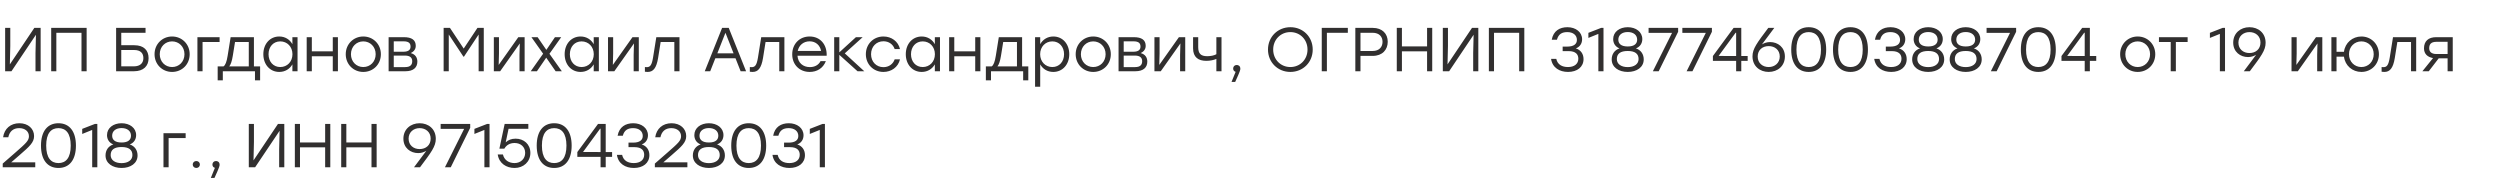 <?xml version="1.0" encoding="UTF-8"?> <svg xmlns="http://www.w3.org/2000/svg" width="807" height="62" viewBox="0 0 807 62" fill="none"><path d="M11.08 9H13.12V23H11.46V17.14L11.6 11.22L3.7 23H1.66V9H3.32V14.86L3.18 20.78L11.08 9ZM27.966 9V23H26.306V10.58H18.186V23H16.526V9H18.186H27.966ZM43.343 14.6C46.463 14.6 47.963 16.26 47.963 18.78C47.963 21.3 46.343 23 43.243 23H37.483V9H39.143H46.983V10.58H39.143V14.6H43.343ZM43.183 21.42C45.323 21.42 46.283 20.3 46.283 18.76C46.283 17.22 45.423 16.14 43.283 16.14H39.143V21.42H43.183ZM55.548 11.78C58.688 11.78 61.228 14.2 61.228 17.5C61.228 20.8 58.728 23.22 55.548 23.22C52.388 23.22 49.888 20.78 49.888 17.5C49.888 14.2 52.428 11.78 55.548 11.78ZM55.548 13.36C53.348 13.36 51.568 15.06 51.568 17.5C51.568 19.92 53.328 21.64 55.548 21.64C57.788 21.64 59.548 19.92 59.548 17.5C59.548 15.08 57.768 13.36 55.548 13.36ZM70.886 12V13.56H65.386V23H63.726V12H70.886ZM81.966 21.44H83.966V25.94H82.306V23H80.306H71.926V25.94H70.266V21.44H72.146C72.746 21.02 73.166 20 73.486 17.98L74.446 12H81.966V21.44ZM74.006 21.44H80.306V13.56H75.866L75.146 18.02C74.866 19.74 74.506 20.8 74.006 21.44ZM94.385 12H96.045V23H94.385V20.78C93.525 22.26 92.045 23.22 90.145 23.22C87.145 23.22 85.005 20.82 85.005 17.5C85.005 14.16 87.165 11.78 90.145 11.78C92.045 11.78 93.545 12.76 94.385 14.26V12ZM90.465 21.64C92.705 21.64 94.405 19.92 94.405 17.5C94.405 15.08 92.705 13.36 90.465 13.36C88.225 13.36 86.685 15.1 86.685 17.5C86.685 19.92 88.245 21.64 90.465 21.64ZM107.42 12H109.08V23H107.42V18.16H100.66V23H98.999V12H100.66V16.58H107.42V12ZM117.266 11.78C120.406 11.78 122.946 14.2 122.946 17.5C122.946 20.8 120.446 23.22 117.266 23.22C114.106 23.22 111.606 20.78 111.606 17.5C111.606 14.2 114.146 11.78 117.266 11.78ZM117.266 13.36C115.066 13.36 113.286 15.06 113.286 17.5C113.286 19.92 115.046 21.64 117.266 21.64C119.506 21.64 121.266 19.92 121.266 17.5C121.266 15.08 119.486 13.36 117.266 13.36ZM132.605 17.14C134.065 17.54 134.725 18.58 134.725 19.88C134.725 21.78 133.465 23 130.865 23H125.445V12H130.365C132.925 12 134.205 12.92 134.205 14.8C134.205 15.86 133.625 16.62 132.605 17.14ZM132.525 15.08C132.525 14.04 132.065 13.34 130.245 13.34H127.105V16.7H130.205C131.945 16.7 132.525 15.98 132.525 15.08ZM130.765 21.66C132.585 21.66 133.065 20.8 133.065 19.74C133.065 18.74 132.485 17.94 130.725 17.94H127.105V21.66H130.765ZM154.123 9H156.163V23H154.503V11.14L149.763 18.3H149.603L144.863 11.14V23H143.203V9H145.243L149.683 15.68L154.123 9ZM167.31 12H169.35V23H167.69V17.72L167.79 14.02L161.45 23H159.41V12H161.07V17.28L160.97 20.96L167.31 12ZM181.361 23H179.361L176.321 18.62L173.321 23H171.321L175.321 17.34L171.541 12H173.541L176.361 16.1L179.141 12H181.161L177.361 17.36L181.361 23ZM191.65 12H193.31V23H191.65V20.78C190.79 22.26 189.31 23.22 187.41 23.22C184.41 23.22 182.27 20.82 182.27 17.5C182.27 14.16 184.43 11.78 187.41 11.78C189.31 11.78 190.81 12.76 191.65 14.26V12ZM187.73 21.64C189.97 21.64 191.67 19.92 191.67 17.5C191.67 15.08 189.97 13.36 187.73 13.36C185.49 13.36 183.95 15.1 183.95 17.5C183.95 19.92 185.51 21.64 187.73 21.64ZM204.165 12H206.205V23H204.545V17.72L204.645 14.02L198.305 23H196.265V12H197.925V17.28L197.825 20.96L204.165 12ZM211.856 12H219.336V23H217.676V13.56H213.256L212.436 18.72C211.896 22.04 210.816 23.22 209.076 23.22C208.796 23.22 208.456 23.2 208.176 23.16V21.64C208.356 21.66 208.576 21.68 208.756 21.68C209.876 21.68 210.396 21.02 210.796 18.62L211.856 12ZM239.076 23L237.416 18.8H230.916L229.256 23H227.496L233.096 9H235.236L240.836 23H239.076ZM231.556 17.22H236.796L234.176 10.58L231.556 17.22ZM245.723 12H253.203V23H251.543V13.56H247.123L246.303 18.72C245.763 22.04 244.683 23.22 242.943 23.22C242.663 23.22 242.323 23.2 242.043 23.16V21.64C242.223 21.66 242.443 21.68 242.623 21.68C243.743 21.68 244.263 21.02 244.663 18.62L245.723 12ZM261.348 11.78C264.768 11.78 266.988 14.38 266.848 18H257.428C257.588 20.28 259.208 21.66 261.428 21.66C262.948 21.66 264.208 21.02 264.868 19.74H266.588C265.668 22.08 263.668 23.22 261.368 23.22C258.108 23.22 255.728 20.9 255.728 17.54C255.728 14.2 258.068 11.78 261.348 11.78ZM261.348 13.34C259.328 13.34 257.888 14.64 257.508 16.44H265.048C264.688 14.6 263.328 13.34 261.348 13.34ZM278.993 23H276.813L270.933 17.7V23H269.273V12H270.933V16.9L276.293 12H278.473L272.693 17.22L278.993 23ZM285.177 23.22C281.957 23.22 279.497 20.78 279.497 17.5C279.497 14.22 281.957 11.78 285.177 11.78C287.737 11.78 289.937 13.32 290.517 15.84H288.797C288.277 14.28 286.877 13.32 285.177 13.32C282.857 13.32 281.177 15.08 281.177 17.5C281.177 19.94 282.877 21.68 285.177 21.68C286.877 21.68 288.277 20.7 288.797 19.16H290.517C289.917 21.72 287.697 23.22 285.177 23.22ZM301.768 12H303.428V23H301.768V20.78C300.908 22.26 299.428 23.22 297.528 23.22C294.528 23.22 292.388 20.82 292.388 17.5C292.388 14.16 294.548 11.78 297.528 11.78C299.428 11.78 300.928 12.76 301.768 14.26V12ZM297.848 21.64C300.088 21.64 301.788 19.92 301.788 17.5C301.788 15.08 300.088 13.36 297.848 13.36C295.608 13.36 294.068 15.1 294.068 17.5C294.068 19.92 295.628 21.64 297.848 21.64ZM314.802 12H316.462V23H314.802V18.16H308.042V23H306.382V12H308.042V16.58H314.802V12ZM329.935 21.44H331.935V25.94H330.275V23H328.275H319.895V25.94H318.235V21.44H320.115C320.715 21.02 321.135 20 321.455 17.98L322.415 12H329.935V21.44ZM321.975 21.44H328.275V13.56H323.835L323.115 18.02C322.835 19.74 322.475 20.8 321.975 21.44ZM340.019 11.78C342.999 11.78 345.159 14.16 345.159 17.5C345.159 20.82 342.999 23.22 339.999 23.22C338.099 23.22 336.619 22.26 335.779 20.78V28H334.119V12H335.779V14.26C336.619 12.76 338.119 11.78 340.019 11.78ZM339.699 21.64C341.919 21.64 343.479 19.92 343.479 17.5C343.479 15.1 341.919 13.36 339.699 13.36C337.459 13.36 335.759 15.08 335.759 17.5C335.759 19.92 337.459 21.64 339.699 21.64ZM352.891 11.78C356.031 11.78 358.571 14.2 358.571 17.5C358.571 20.8 356.071 23.22 352.891 23.22C349.731 23.22 347.231 20.78 347.231 17.5C347.231 14.2 349.771 11.78 352.891 11.78ZM352.891 13.36C350.691 13.36 348.911 15.06 348.911 17.5C348.911 19.92 350.671 21.64 352.891 21.64C355.131 21.64 356.891 19.92 356.891 17.5C356.891 15.08 355.111 13.36 352.891 13.36ZM368.23 17.14C369.69 17.54 370.35 18.58 370.35 19.88C370.35 21.78 369.09 23 366.49 23H361.07V12H365.99C368.55 12 369.83 12.92 369.83 14.8C369.83 15.86 369.25 16.62 368.23 17.14ZM368.15 15.08C368.15 14.04 367.69 13.34 365.87 13.34H362.73V16.7H365.83C367.57 16.7 368.15 15.98 368.15 15.08ZM366.39 21.66C368.21 21.66 368.69 20.8 368.69 19.74C368.69 18.74 368.11 17.94 366.35 17.94H362.73V21.66H366.39ZM380.552 12H382.592V23H380.932V17.72L381.032 14.02L374.692 23H372.652V12H374.312V17.28L374.212 20.96L380.552 12ZM392.643 12H394.303V23H392.643V19.02C391.803 19.38 390.643 19.64 389.403 19.64C386.843 19.64 385.123 18.5 385.123 15.58V12H386.783V15.2C386.783 17.28 387.603 18.14 389.683 18.14C390.743 18.14 391.963 17.92 392.643 17.5V12ZM400.381 22.16C400.401 22.48 400.341 22.92 398.721 26.44H397.541L398.861 23.18C398.381 23.06 398.061 22.66 398.061 22.12C398.061 21.44 398.561 20.98 399.221 20.98C399.701 20.98 400.361 21.24 400.381 22.16ZM416.545 8.78C420.605 8.78 423.745 11.88 423.745 16C423.745 20.12 420.605 23.22 416.525 23.22C412.465 23.22 409.305 20.12 409.305 16C409.305 11.88 412.465 8.78 416.545 8.78ZM416.525 10.36C413.405 10.36 410.985 12.78 410.985 16C410.985 19.22 413.405 21.64 416.525 21.64C419.645 21.64 422.065 19.24 422.065 16C422.065 12.76 419.645 10.36 416.525 10.36ZM435.082 9V10.58H428.322V23H426.662V9H435.082ZM443.122 9C446.222 9 447.962 10.9 447.962 13.48C447.962 16.06 446.222 18.04 443.122 18.04H439.162V23H437.502V9H443.122ZM443.062 16.46C445.282 16.46 446.282 15.1 446.282 13.5C446.282 11.9 445.282 10.58 443.062 10.58H439.162V16.46H443.062ZM460.661 9H462.321V23H460.661V16.56H452.541V23H450.881V9H452.541V14.98H460.661V9ZM475.162 9H477.202V23H475.542V17.14L475.682 11.22L467.782 23H465.742V9H467.402V14.86L467.262 20.78L475.162 9ZM492.048 9V23H490.388V10.58H482.268V23H480.608V9H482.268H492.048ZM508.685 15.62C510.245 16.12 511.165 17.38 511.165 19.08C511.165 21.64 509.105 23.22 506.165 23.22C503.425 23.22 501.105 21.86 500.685 19H502.365C502.785 20.9 504.285 21.64 506.145 21.64C508.225 21.64 509.485 20.6 509.485 18.96C509.485 17.56 508.645 16.5 506.365 16.5H504.425V15.04H505.885C508.005 15.04 509.025 14.24 509.025 12.88C509.025 11.32 507.765 10.36 505.925 10.36C504.245 10.36 503.065 10.98 502.585 12.82H500.905C501.425 9.96 503.465 8.78 505.965 8.78C508.645 8.78 510.705 10.36 510.705 12.68C510.705 14 510.005 15.14 508.685 15.62ZM516.851 9H517.611V23H515.951V10.94L512.731 12.24V10.6L516.851 9ZM528.075 15.62C529.695 16.16 530.595 17.5 530.595 19.18C530.595 21.72 528.335 23.22 525.435 23.22C522.535 23.22 520.255 21.72 520.255 19.18C520.255 17.5 521.155 16.16 522.775 15.62C521.455 15.12 520.735 13.98 520.735 12.62C520.735 10.28 522.795 8.78 525.435 8.78C528.055 8.78 530.135 10.28 530.135 12.62C530.135 13.98 529.415 15.12 528.075 15.62ZM525.435 10.34C523.635 10.34 522.395 11.26 522.395 12.8C522.395 14.08 523.255 15 525.435 15C527.615 15 528.475 14.08 528.475 12.8C528.475 11.26 527.235 10.34 525.435 10.34ZM525.435 21.66C527.475 21.66 528.935 20.72 528.935 19.06C528.935 17.3 527.715 16.46 525.435 16.46C523.115 16.46 521.915 17.3 521.915 19.06C521.915 20.72 523.375 21.66 525.435 21.66ZM532.164 9H541.704V10.26L535.424 23H533.544L539.744 10.6H532.164V9ZM543.063 9H552.603V10.26L546.323 23H544.443L550.643 10.6H543.063V9ZM564.146 18.08V19.64H562.086V23H560.426V19.64H552.926V18.08L559.606 9H562.086V18.08H564.146ZM554.766 18.06L560.426 18.08V10.56H560.266L554.766 18.06ZM571.384 13.58C573.884 13.58 576.164 15.24 576.164 18.24C576.164 21.26 573.864 23.22 570.924 23.22C568.084 23.22 565.704 21.36 565.704 18.18C565.704 15.74 567.184 13.82 570.804 9H572.744L568.764 14.32C569.504 13.9 570.324 13.58 571.384 13.58ZM570.924 21.64C572.924 21.64 574.504 20.3 574.504 18.24C574.504 16.14 572.924 14.88 570.944 14.88C568.884 14.88 567.384 16.16 567.384 18.26C567.384 20.36 568.964 21.64 570.924 21.64ZM583.851 8.78C587.411 8.78 589.491 11.42 589.491 16C589.491 20.58 587.411 23.22 583.851 23.22C580.331 23.22 578.211 20.64 578.211 16C578.211 11.36 580.331 8.78 583.851 8.78ZM583.851 21.64C586.211 21.64 587.811 20.02 587.811 16C587.811 11.98 586.211 10.36 583.851 10.36C581.491 10.36 579.891 11.98 579.891 16C579.891 20.02 581.491 21.64 583.851 21.64ZM597.327 8.78C600.887 8.78 602.967 11.42 602.967 16C602.967 20.58 600.887 23.22 597.327 23.22C593.807 23.22 591.687 20.64 591.687 16C591.687 11.36 593.807 8.78 597.327 8.78ZM597.327 21.64C599.687 21.64 601.287 20.02 601.287 16C601.287 11.98 599.687 10.36 597.327 10.36C594.967 10.36 593.367 11.98 593.367 16C593.367 20.02 594.967 21.64 597.327 21.64ZM613.001 15.62C614.561 16.12 615.481 17.38 615.481 19.08C615.481 21.64 613.421 23.22 610.481 23.22C607.741 23.22 605.421 21.86 605.001 19H606.681C607.101 20.9 608.601 21.64 610.461 21.64C612.541 21.64 613.801 20.6 613.801 18.96C613.801 17.56 612.961 16.5 610.681 16.5H608.741V15.04H610.201C612.321 15.04 613.341 14.24 613.341 12.88C613.341 11.32 612.081 10.36 610.241 10.36C608.561 10.36 607.381 10.98 606.901 12.82H605.221C605.741 9.96 607.781 8.78 610.281 8.78C612.961 8.78 615.021 10.36 615.021 12.68C615.021 14 614.321 15.14 613.001 15.62ZM625.067 15.62C626.687 16.16 627.587 17.5 627.587 19.18C627.587 21.72 625.327 23.22 622.427 23.22C619.527 23.22 617.247 21.72 617.247 19.18C617.247 17.5 618.147 16.16 619.767 15.62C618.447 15.12 617.727 13.98 617.727 12.62C617.727 10.28 619.787 8.78 622.427 8.78C625.047 8.78 627.127 10.28 627.127 12.62C627.127 13.98 626.407 15.12 625.067 15.62ZM622.427 10.34C620.627 10.34 619.387 11.26 619.387 12.8C619.387 14.08 620.247 15 622.427 15C624.607 15 625.467 14.08 625.467 12.8C625.467 11.26 624.227 10.34 622.427 10.34ZM622.427 21.66C624.467 21.66 625.927 20.72 625.927 19.06C625.927 17.3 624.707 16.46 622.427 16.46C620.107 16.46 618.907 17.3 618.907 19.06C618.907 20.72 620.367 21.66 622.427 21.66ZM637.177 15.62C638.797 16.16 639.697 17.5 639.697 19.18C639.697 21.72 637.437 23.22 634.537 23.22C631.637 23.22 629.357 21.72 629.357 19.18C629.357 17.5 630.257 16.16 631.877 15.62C630.557 15.12 629.837 13.98 629.837 12.62C629.837 10.28 631.897 8.78 634.537 8.78C637.157 8.78 639.237 10.28 639.237 12.62C639.237 13.98 638.517 15.12 637.177 15.62ZM634.537 10.34C632.737 10.34 631.497 11.26 631.497 12.8C631.497 14.08 632.357 15 634.537 15C636.717 15 637.577 14.08 637.577 12.8C637.577 11.26 636.337 10.34 634.537 10.34ZM634.537 21.66C636.577 21.66 638.037 20.72 638.037 19.06C638.037 17.3 636.817 16.46 634.537 16.46C632.217 16.46 631.017 17.3 631.017 19.06C631.017 20.72 632.477 21.66 634.537 21.66ZM641.266 9H650.806V10.26L644.526 23H642.646L648.846 10.6H641.266V9ZM657.972 8.78C661.532 8.78 663.612 11.42 663.612 16C663.612 20.58 661.532 23.22 657.972 23.22C654.452 23.22 652.332 20.64 652.332 16C652.332 11.36 654.452 8.78 657.972 8.78ZM657.972 21.64C660.332 21.64 661.932 20.02 661.932 16C661.932 11.98 660.332 10.36 657.972 10.36C655.612 10.36 654.012 11.98 654.012 16C654.012 20.02 655.612 21.64 657.972 21.64ZM676.666 18.08V19.64H674.606V23H672.946V19.64H665.446V18.08L672.126 9H674.606V18.08H676.666ZM667.286 18.06L672.946 18.08V10.56H672.786L667.286 18.06ZM690.04 11.78C693.18 11.78 695.72 14.2 695.72 17.5C695.72 20.8 693.22 23.22 690.04 23.22C686.88 23.22 684.38 20.78 684.38 17.5C684.38 14.2 686.92 11.78 690.04 11.78ZM690.04 13.36C687.84 13.36 686.06 15.06 686.06 17.5C686.06 19.92 687.82 21.64 690.04 21.64C692.28 21.64 694.04 19.92 694.04 17.5C694.04 15.08 692.26 13.36 690.04 13.36ZM706.167 12V13.56H702.367V23H700.707V13.56H696.907V12H702.367H706.167ZM717.476 9H718.236V23H716.576V10.94L713.356 12.24V10.6L717.476 9ZM726.12 8.78C728.98 8.78 731.34 10.64 731.34 13.82C731.34 16.26 729.86 18.18 726.24 23H724.3L728.28 17.68C727.54 18.1 726.72 18.42 725.66 18.42C723.18 18.42 720.88 16.76 720.88 13.76C720.88 10.74 723.2 8.78 726.12 8.78ZM726.1 17.12C728.16 17.12 729.68 15.84 729.68 13.74C729.68 11.64 728.1 10.36 726.12 10.36C724.12 10.36 722.56 11.7 722.56 13.76C722.56 15.86 724.14 17.12 726.1 17.12ZM747.603 12H749.643V23H747.983V17.72L748.083 14.02L741.743 23H739.703V12H741.363V17.28L741.263 20.96L747.603 12ZM762.254 11.78C765.374 11.78 767.914 14.2 767.914 17.5C767.914 20.8 765.414 23.22 762.254 23.22C759.354 23.22 756.994 21.18 756.634 18.3H754.234V23H752.574V12H754.234V16.72H756.634C756.994 13.82 759.374 11.78 762.254 11.78ZM762.254 21.64C764.474 21.64 766.234 19.92 766.234 17.5C766.234 15.08 764.474 13.36 762.254 13.36C760.034 13.36 758.254 15.06 758.254 17.5C758.254 19.92 760.034 21.64 762.254 21.64ZM772.462 12H779.942V23H778.282V13.56H773.862L773.042 18.72C772.502 22.04 771.422 23.22 769.682 23.22C769.402 23.22 769.062 23.2 768.782 23.16V21.64C768.962 21.66 769.182 21.68 769.362 21.68C770.482 21.68 771.002 21.02 771.402 18.62L772.462 12ZM786.386 12H791.746V23H790.086V18.84H787.206L784.006 23H781.946L785.386 18.74C783.626 18.44 782.466 17.42 782.466 15.6C782.466 13.26 783.906 12 786.386 12ZM786.526 17.44H790.086V13.5H786.446C784.646 13.5 784.146 14.4 784.146 15.56C784.146 16.66 784.806 17.44 786.526 17.44ZM11.38 52.4V54H0.88V52.8L4.94 49.26C8.34 46.28 9.34 45.42 9.34 43.98C9.34 42.46 8.12 41.36 6.18 41.36C4.2 41.36 3.06 42.5 2.68 44.3H1C1.4 41.52 3.42 39.78 6.26 39.78C9.12 39.78 11 41.58 11 43.92C11 46 9.52 47.28 6.3 50.08L3.62 52.4H11.38ZM18.87 39.78C22.43 39.78 24.51 42.42 24.51 47C24.51 51.58 22.43 54.22 18.87 54.22C15.35 54.22 13.23 51.64 13.23 47C13.23 42.36 15.35 39.78 18.87 39.78ZM18.87 52.64C21.23 52.64 22.83 51.02 22.83 47C22.83 42.98 21.23 41.36 18.87 41.36C16.51 41.36 14.91 42.98 14.91 47C14.91 51.02 16.51 52.64 18.87 52.64ZM30.659 40H31.419V54H29.759V41.94L26.539 43.24V41.6L30.659 40ZM41.884 46.62C43.504 47.16 44.404 48.5 44.404 50.18C44.404 52.72 42.144 54.22 39.244 54.22C36.344 54.22 34.064 52.72 34.064 50.18C34.064 48.5 34.964 47.16 36.584 46.62C35.264 46.12 34.544 44.98 34.544 43.62C34.544 41.28 36.604 39.78 39.244 39.78C41.864 39.78 43.944 41.28 43.944 43.62C43.944 44.98 43.224 46.12 41.884 46.62ZM39.244 41.34C37.444 41.34 36.204 42.26 36.204 43.8C36.204 45.08 37.064 46 39.244 46C41.424 46 42.284 45.08 42.284 43.8C42.284 42.26 41.044 41.34 39.244 41.34ZM39.244 52.66C41.284 52.66 42.744 51.72 42.744 50.06C42.744 48.3 41.524 47.46 39.244 47.46C36.924 47.46 35.724 48.3 35.724 50.06C35.724 51.72 37.184 52.66 39.244 52.66ZM59.929 43V44.56H54.429V54H52.769V43H59.929ZM63.369 51.98C64.029 51.98 64.529 52.46 64.529 53.1C64.529 53.74 64.029 54.22 63.369 54.22C62.709 54.22 62.209 53.74 62.209 53.1C62.209 52.46 62.709 51.98 63.369 51.98ZM70.889 53.16C70.909 53.48 70.849 53.92 69.229 57.44H68.049L69.369 54.18C68.889 54.06 68.569 53.66 68.569 53.12C68.569 52.44 69.069 51.98 69.729 51.98C70.209 51.98 70.869 52.24 70.889 53.16ZM89.732 40H91.772V54H90.112V48.14L90.252 42.22L82.352 54H80.312V40H81.972V45.86L81.832 51.78L89.732 40ZM104.958 40H106.618V54H104.958V47.56H96.838V54H95.178V40H96.838V45.98H104.958V40ZM119.919 40H121.579V54H119.919V47.56H111.799V54H110.139V40H111.799V45.98H119.919V40ZM135.456 39.78C138.316 39.78 140.676 41.64 140.676 44.82C140.676 47.26 139.196 49.18 135.576 54H133.636L137.616 48.68C136.876 49.1 136.056 49.42 134.996 49.42C132.516 49.42 130.216 47.76 130.216 44.76C130.216 41.74 132.536 39.78 135.456 39.78ZM135.436 48.12C137.496 48.12 139.016 46.84 139.016 44.74C139.016 42.64 137.436 41.36 135.456 41.36C133.456 41.36 131.896 42.7 131.896 44.76C131.896 46.86 133.476 48.12 135.436 48.12ZM142.243 40H151.783V41.26L145.503 54H143.623L149.823 41.6H142.243V40ZM157.261 40H158.021V54H156.361V41.94L153.141 43.24V41.6L157.261 40ZM166.445 44.76C169.065 44.76 171.205 46.52 171.205 49.36C171.205 52.22 168.985 54.22 166.105 54.22C163.445 54.22 161.085 52.74 160.665 49.86H162.345C162.765 51.68 164.245 52.64 166.105 52.64C168.105 52.64 169.525 51.22 169.525 49.36C169.525 47.42 168.085 46.16 166.125 46.16C164.525 46.16 163.445 46.88 162.805 47.98H161.205L162.905 40H170.545V41.58H164.165L163.245 45.94C164.045 45.2 165.065 44.76 166.445 44.76ZM178.89 39.78C182.45 39.78 184.53 42.42 184.53 47C184.53 51.58 182.45 54.22 178.89 54.22C175.37 54.22 173.25 51.64 173.25 47C173.25 42.36 175.37 39.78 178.89 39.78ZM178.89 52.64C181.25 52.64 182.85 51.02 182.85 47C182.85 42.98 181.25 41.36 178.89 41.36C176.53 41.36 174.93 42.98 174.93 47C174.93 51.02 176.53 52.64 178.89 52.64ZM197.584 49.08V50.64H195.524V54H193.864V50.64H186.364V49.08L193.044 40H195.524V49.08H197.584ZM188.204 49.06L193.864 49.08V41.56H193.704L188.204 49.06ZM207.142 46.62C208.702 47.12 209.622 48.38 209.622 50.08C209.622 52.64 207.562 54.22 204.622 54.22C201.882 54.22 199.562 52.86 199.142 50H200.822C201.242 51.9 202.742 52.64 204.602 52.64C206.682 52.64 207.942 51.6 207.942 49.96C207.942 48.56 207.102 47.5 204.822 47.5H202.882V46.04H204.342C206.462 46.04 207.482 45.24 207.482 43.88C207.482 42.32 206.222 41.36 204.382 41.36C202.702 41.36 201.522 41.98 201.042 43.82H199.362C199.882 40.96 201.922 39.78 204.422 39.78C207.102 39.78 209.162 41.36 209.162 43.68C209.162 45 208.462 46.14 207.142 46.62ZM221.888 52.4V54H211.388V52.8L215.448 49.26C218.848 46.28 219.848 45.42 219.848 43.98C219.848 42.46 218.628 41.36 216.688 41.36C214.708 41.36 213.568 42.5 213.188 44.3H211.508C211.908 41.52 213.928 39.78 216.768 39.78C219.628 39.78 221.508 41.58 221.508 43.92C221.508 46 220.028 47.28 216.808 50.08L214.128 52.4H221.888ZM231.473 46.62C233.093 47.16 233.993 48.5 233.993 50.18C233.993 52.72 231.733 54.22 228.833 54.22C225.933 54.22 223.653 52.72 223.653 50.18C223.653 48.5 224.553 47.16 226.173 46.62C224.853 46.12 224.133 44.98 224.133 43.62C224.133 41.28 226.193 39.78 228.833 39.78C231.453 39.78 233.533 41.28 233.533 43.62C233.533 44.98 232.813 46.12 231.473 46.62ZM228.833 41.34C227.033 41.34 225.793 42.26 225.793 43.8C225.793 45.08 226.653 46 228.833 46C231.013 46 231.873 45.08 231.873 43.8C231.873 42.26 230.633 41.34 228.833 41.34ZM228.833 52.66C230.873 52.66 232.333 51.72 232.333 50.06C232.333 48.3 231.113 47.46 228.833 47.46C226.513 47.46 225.313 48.3 225.313 50.06C225.313 51.72 226.773 52.66 228.833 52.66ZM241.683 39.78C245.243 39.78 247.323 42.42 247.323 47C247.323 51.58 245.243 54.22 241.683 54.22C238.163 54.22 236.043 51.64 236.043 47C236.043 42.36 238.163 39.78 241.683 39.78ZM241.683 52.64C244.043 52.64 245.643 51.02 245.643 47C245.643 42.98 244.043 41.36 241.683 41.36C239.323 41.36 237.723 42.98 237.723 47C237.723 51.02 239.323 52.64 241.683 52.64ZM257.357 46.62C258.917 47.12 259.837 48.38 259.837 50.08C259.837 52.64 257.777 54.22 254.837 54.22C252.097 54.22 249.777 52.86 249.357 50H251.037C251.457 51.9 252.957 52.64 254.817 52.64C256.897 52.64 258.157 51.6 258.157 49.96C258.157 48.56 257.317 47.5 255.037 47.5H253.097V46.04H254.557C256.677 46.04 257.697 45.24 257.697 43.88C257.697 42.32 256.437 41.36 254.597 41.36C252.917 41.36 251.737 41.98 251.257 43.82H249.577C250.097 40.96 252.137 39.78 254.637 39.78C257.317 39.78 259.377 41.36 259.377 43.68C259.377 45 258.677 46.14 257.357 46.62ZM265.523 40H266.283V54H264.623V41.94L261.403 43.24V41.6L265.523 40Z" fill="#312F2F"></path></svg> 
